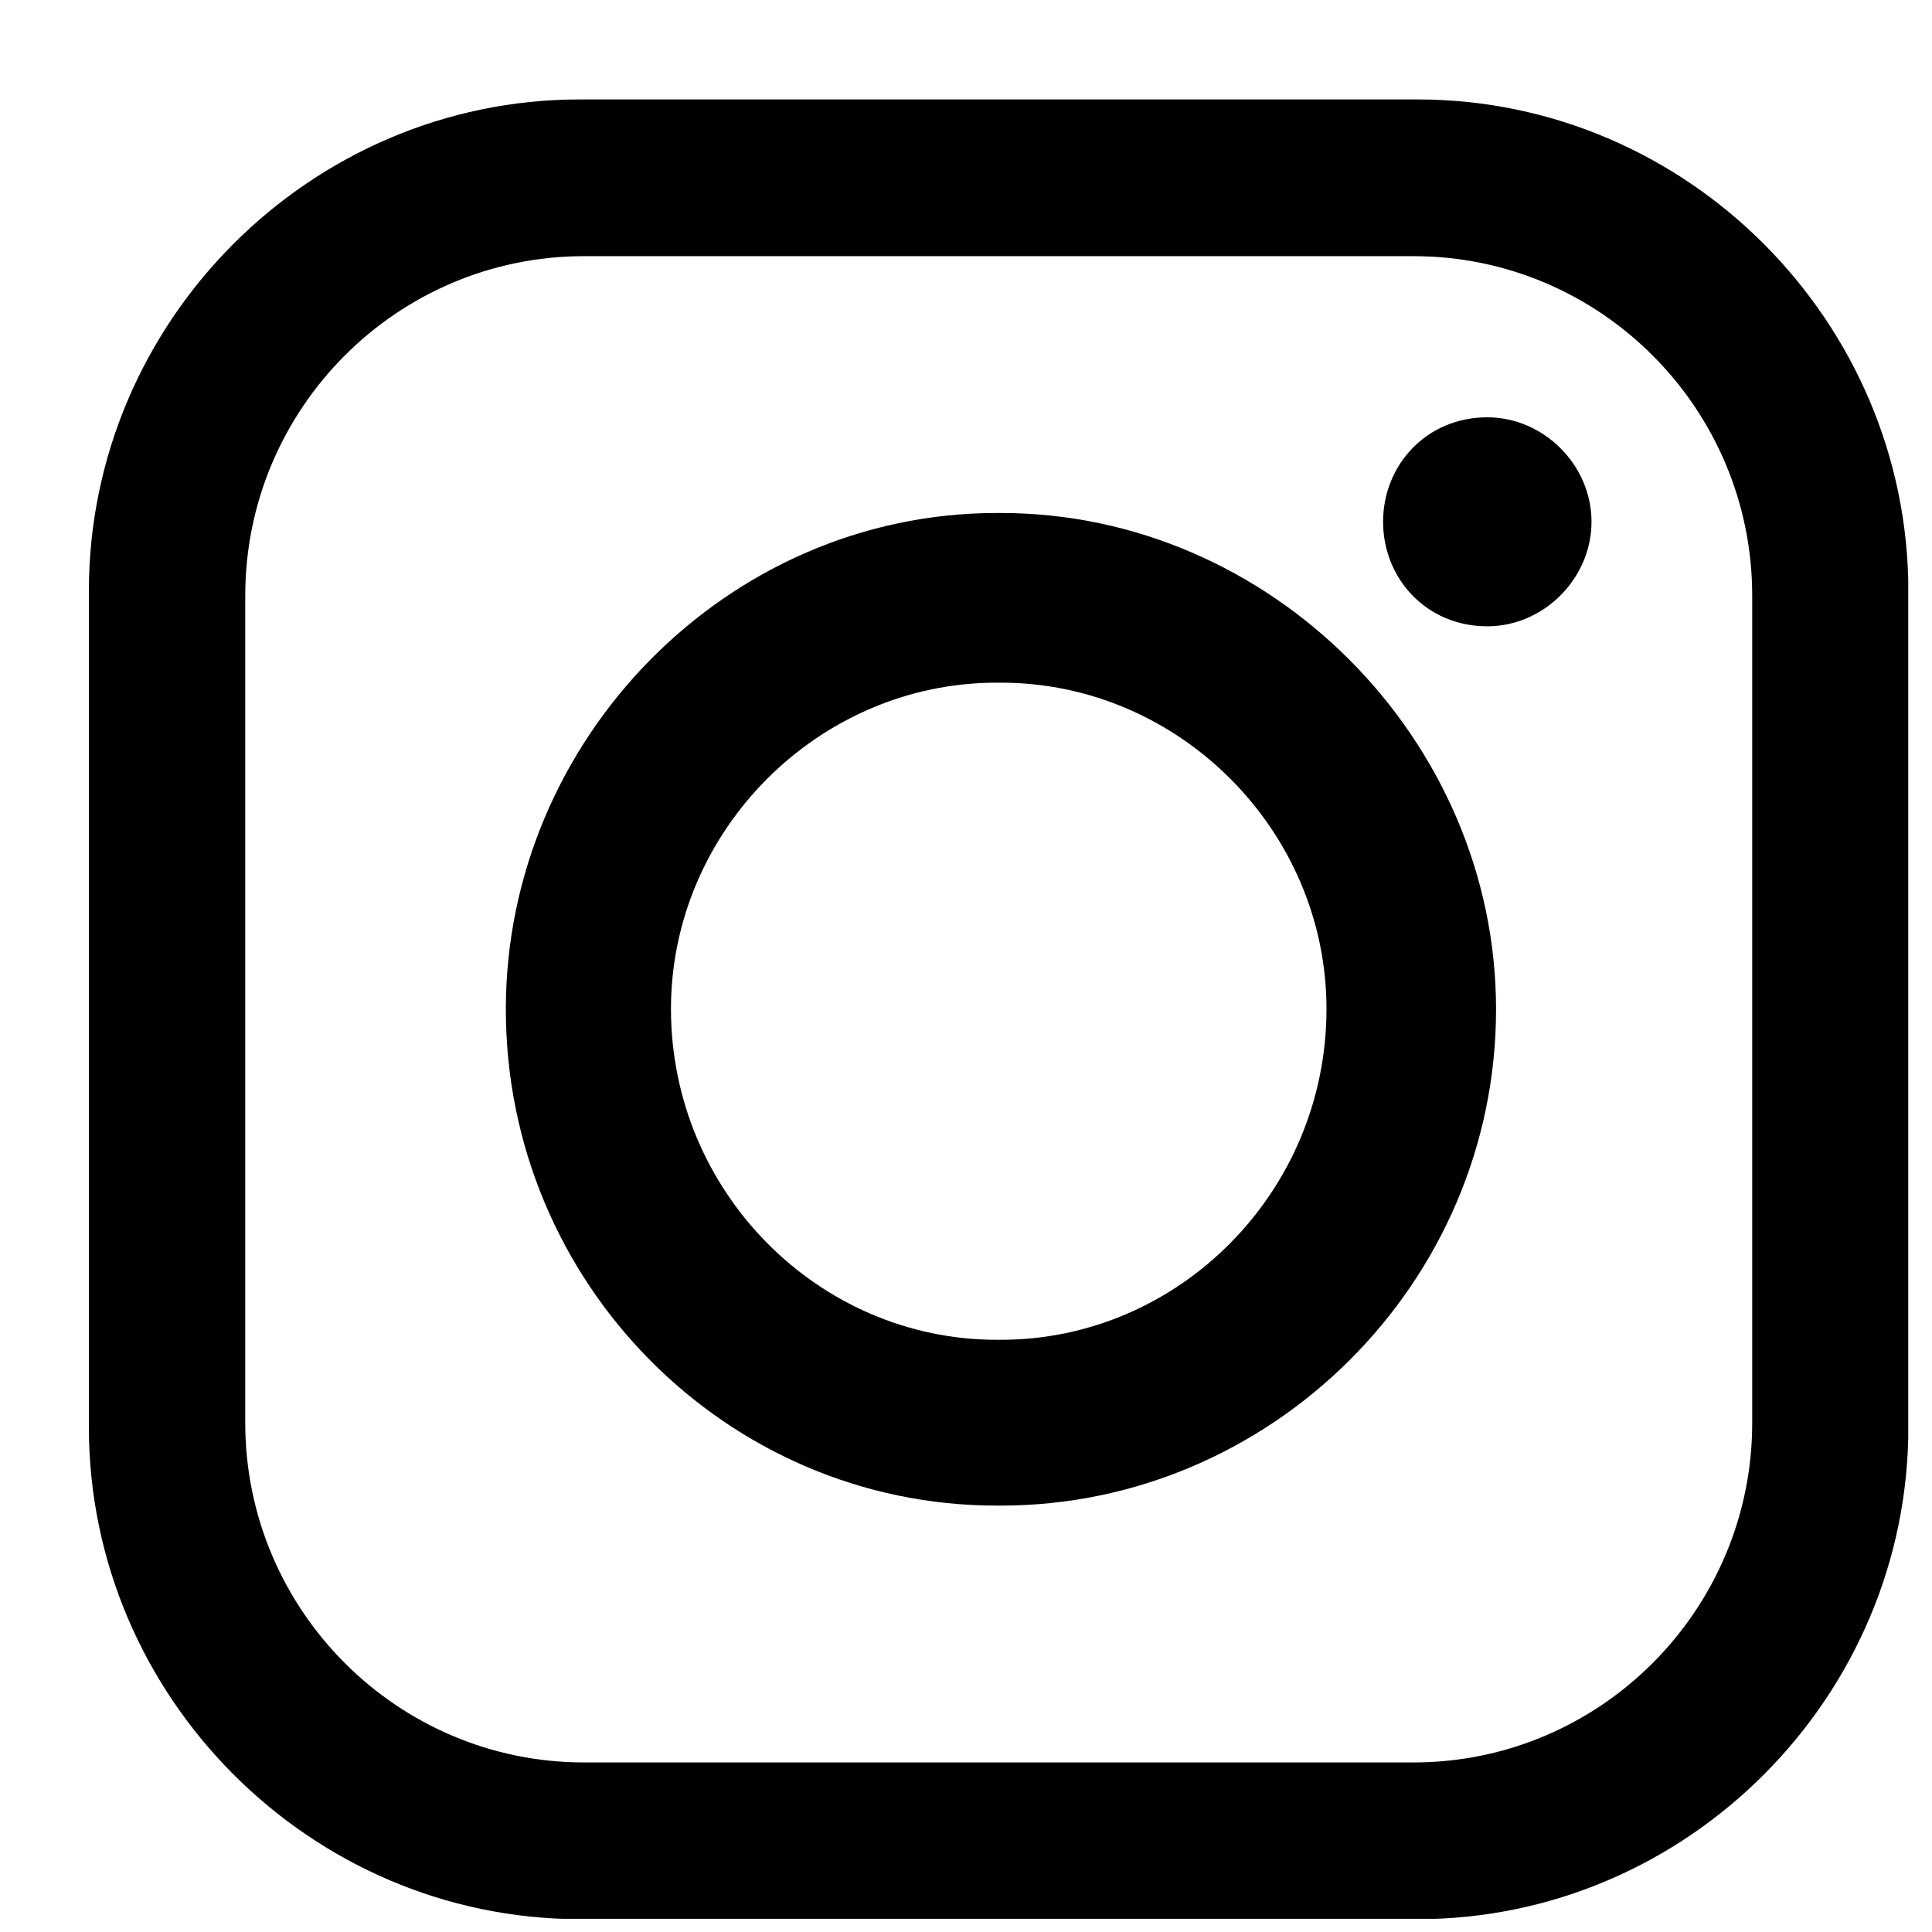 <svg width="17" height="17" viewBox="0 0 17 17" fill="none" xmlns="http://www.w3.org/2000/svg">
<g clip-path="url(#clip0_3318_763)">
<path fill-rule="evenodd" clip-rule="evenodd" d="M5.1 0.875H12.474C14.844 0.875 16.792 2.827 16.792 5.203V12.559C16.792 14.934 14.844 16.887 12.474 16.887H5.1C2.73 16.884 0.782 14.932 0.782 12.556V5.201C0.782 2.827 2.73 0.875 5.1 0.875ZM13.087 3.672C13.584 3.672 14.004 4.093 14.004 4.591C14.004 5.09 13.584 5.511 13.087 5.511C12.551 5.511 12.17 5.09 12.17 4.591C12.17 4.093 12.551 3.672 13.087 3.672ZM8.769 4.514H8.808C11.178 4.514 13.164 6.505 13.164 8.881C13.164 11.293 11.178 13.248 8.808 13.248H8.769C6.399 13.248 4.451 11.296 4.451 8.881C4.451 6.505 6.399 4.514 8.769 4.514ZM8.769 6.007H8.808C10.374 6.007 11.672 7.308 11.672 8.878C11.672 10.487 10.374 11.789 8.808 11.789H8.769C7.203 11.789 5.904 10.487 5.904 8.878C5.904 7.308 7.203 6.007 8.769 6.007ZM5.139 2.254H12.438C14.081 2.254 15.418 3.594 15.418 5.242V12.52C15.418 14.167 14.081 15.508 12.438 15.508H5.139C3.495 15.508 2.158 14.167 2.158 12.52V5.242C2.158 3.594 3.495 2.254 5.139 2.254Z" fill="black"/>
</g>
<defs>
<clipPath id="clip0_3318_763">
<rect width="16.009" height="16.009" fill="white" transform="translate(0.782 0.875)"/>
</clipPath>
</defs>
</svg>
